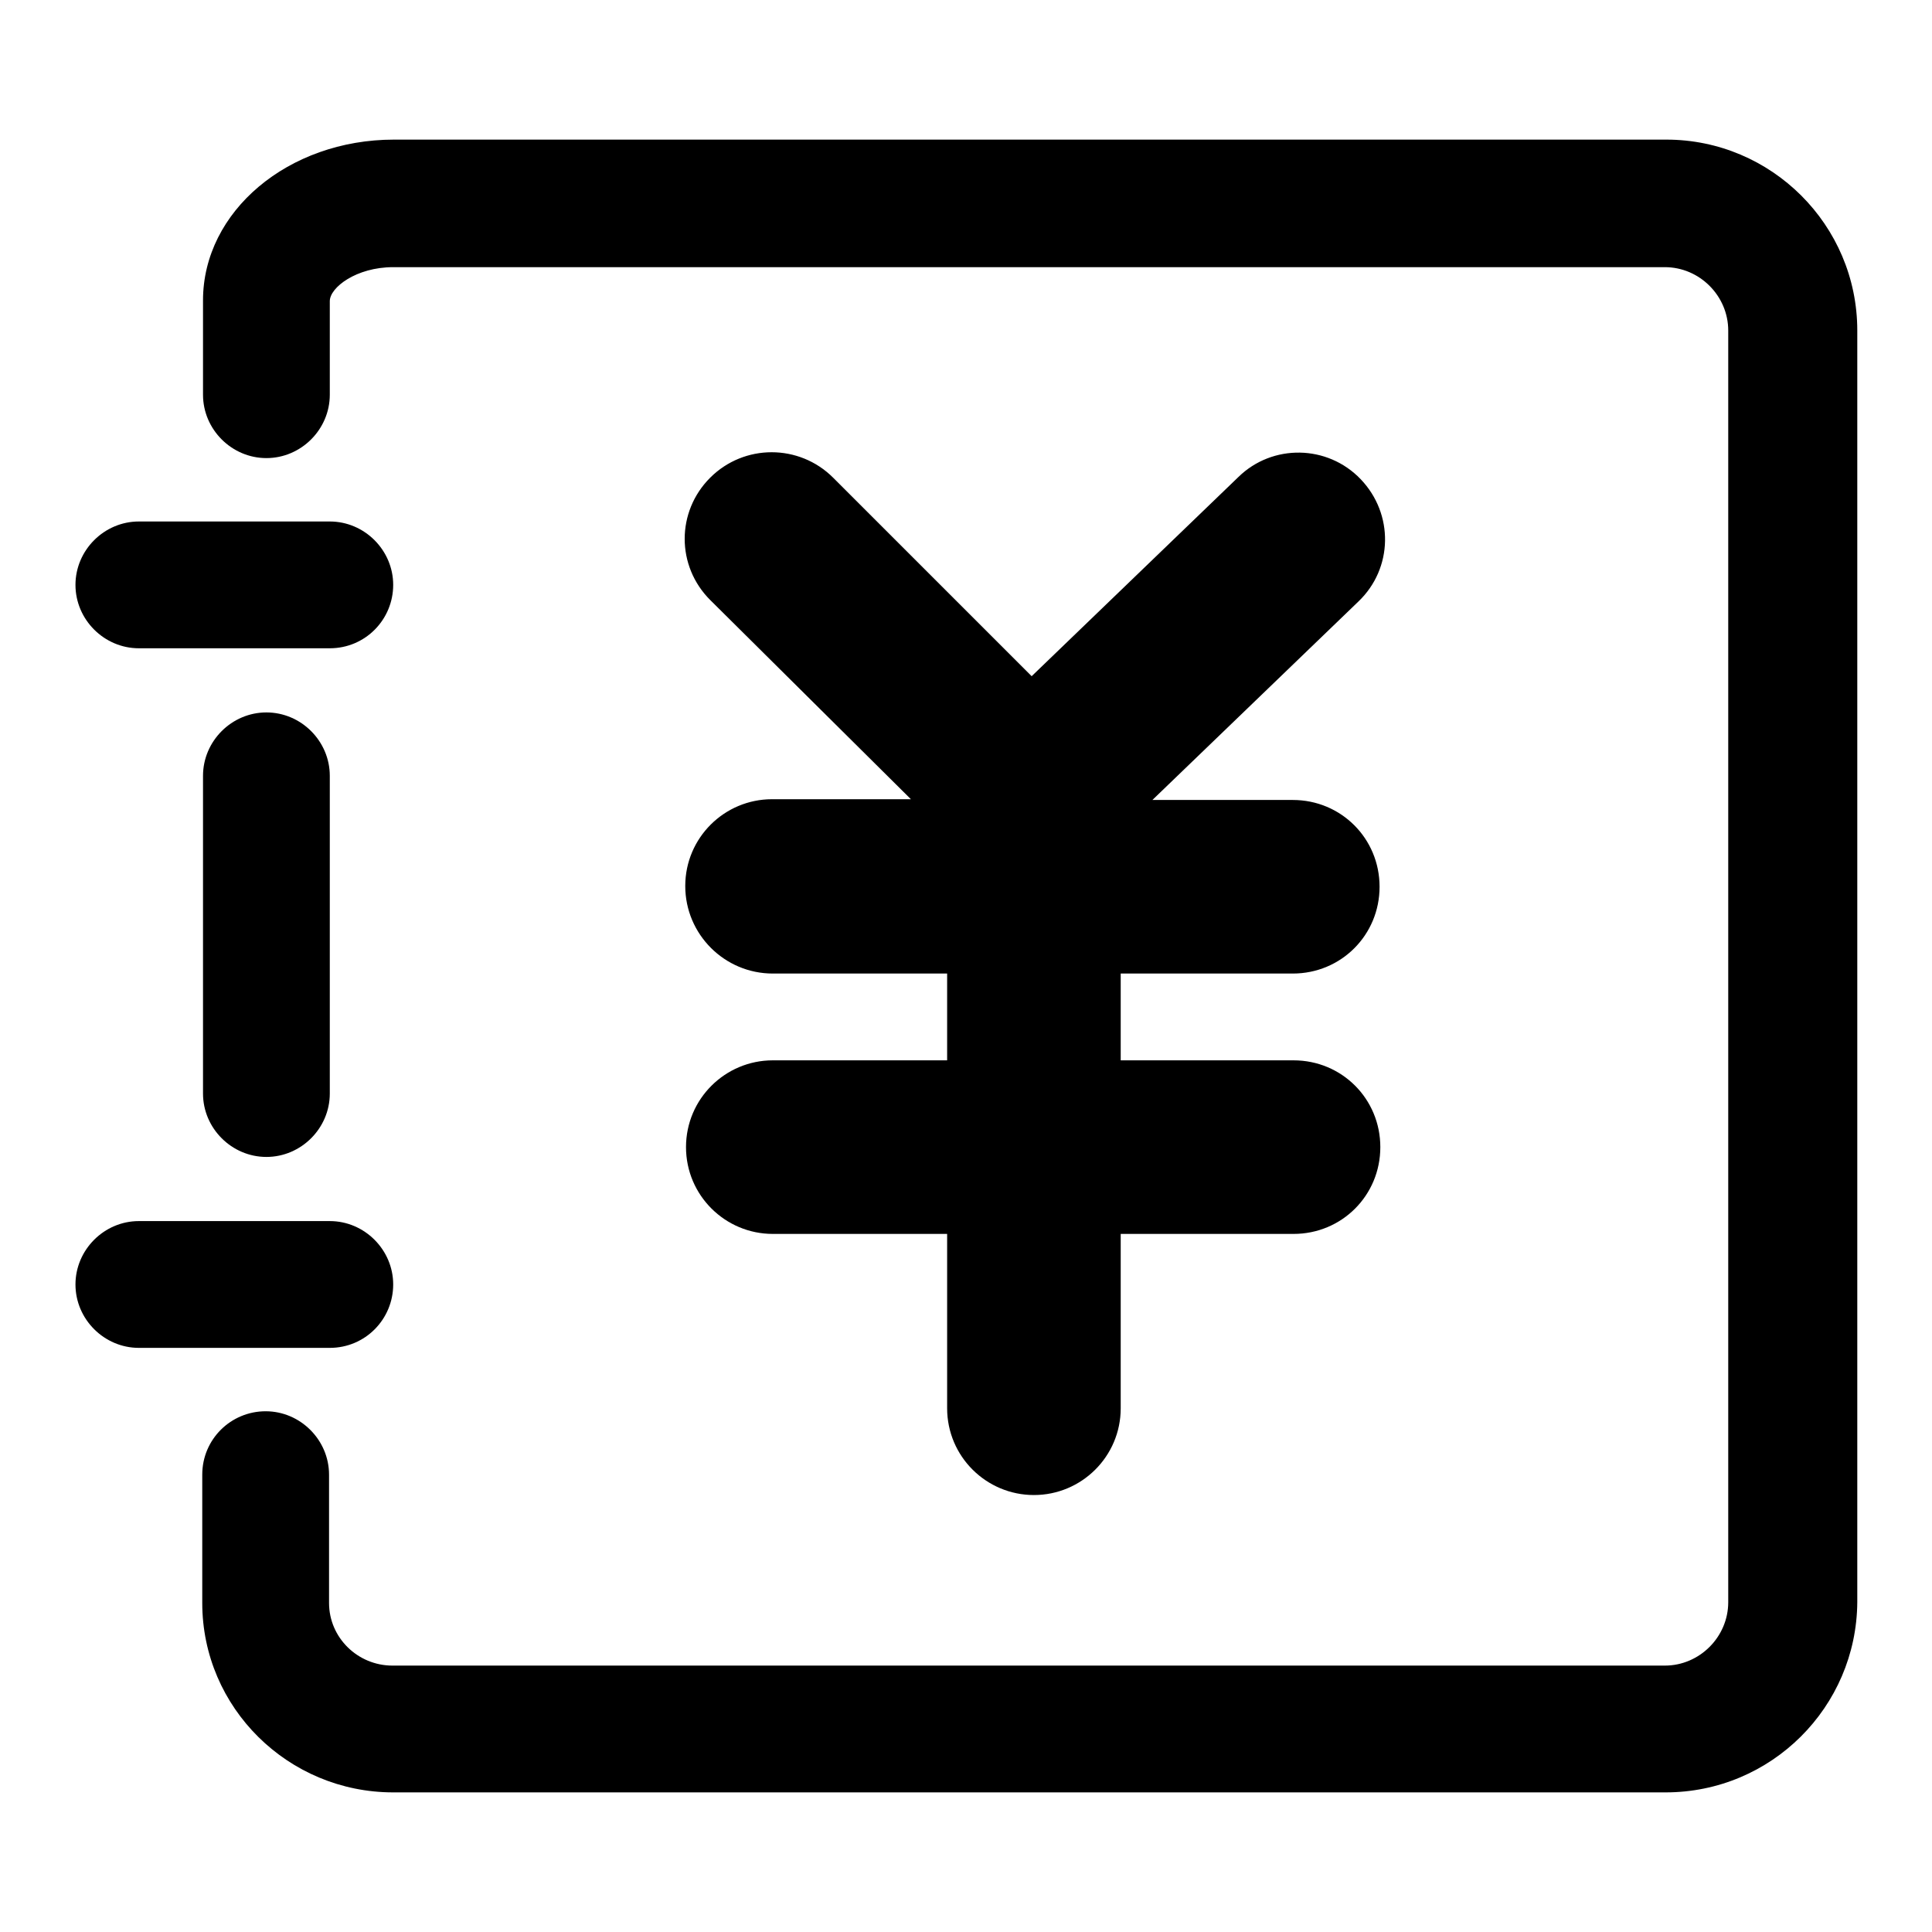 <?xml version="1.0" encoding="utf-8"?>
<!-- Svg Vector Icons : http://www.onlinewebfonts.com/icon -->
<!DOCTYPE svg PUBLIC "-//W3C//DTD SVG 1.1//EN" "http://www.w3.org/Graphics/SVG/1.1/DTD/svg11.dtd">
<svg version="1.1" xmlns="http://www.w3.org/2000/svg" xmlns:xlink="http://www.w3.org/1999/xlink" x="0px" y="0px" viewBox="0 0 256 256" enable-background="new 0 0 256 256" xml:space="preserve">
<g><g><path fill="#000000" d="M35.3,153.3c-4.6,0-8.4-3.8-8.4-8.4v-42.1c0-4.6,3.8-8.4,8.4-8.4s8.4,3.8,8.4,8.4v42.1C43.7,149.5,39.9,153.3,35.3,153.3L35.3,153.3z M220.7,237.5H52.1c-13.9,0-25.3-11.2-25.3-25.1v-17c0-4.7,3.8-8.4,8.4-8.4s8.4,3.8,8.4,8.4v17c0,4.6,3.8,8.3,8.4,8.3h168.6c4.6,0,8.4-3.8,8.4-8.4V43.8c0-4.6-3.8-8.4-8.4-8.4H52.1c-4.9,0-8.4,2.7-8.4,4.5v12.4c0,4.6-3.8,8.4-8.4,8.4s-8.4-3.8-8.4-8.4V39.8c0-11.8,11.3-21.3,25.3-21.3h168.6c13.9,0,25.3,11.3,25.3,25.3v168.5C246,226.2,234.7,237.5,220.7,237.5L220.7,237.5z M43.7,85.9H18.4c-4.6,0-8.4-3.8-8.4-8.4c0-4.6,3.8-8.4,8.4-8.4h25.3c4.6,0,8.4,3.8,8.4,8.4C52.1,82.1,48.4,85.9,43.7,85.9L43.7,85.9z M43.7,178.6H18.4c-4.6,0-8.4-3.8-8.4-8.4c0-4.6,3.8-8.4,8.4-8.4h25.3c4.6,0,8.4,3.8,8.4,8.4S48.4,178.6,43.7,178.6L43.7,178.6z"/><path fill="#000000" d="M171.3,129c6.4,0,11.5-5.1,11.5-11.5c0-6.4-5.1-11.5-11.5-11.5h-18.6L180,79.7c4.6-4.4,4.7-11.6,0.3-16.2c-4.4-4.6-11.7-4.7-16.2-0.3l-27.4,26.4l-26.3-26.3c-4.5-4.5-11.8-4.5-16.3,0c-4.5,4.5-4.5,11.7,0,16.2l26.6,26.4h-18.4c-6.3,0-11.5,5.1-11.5,11.5S96,129,102.4,129h23.1v11.5h-23.1c-6.3,0-11.5,5.1-11.5,11.5c0,6.4,5.2,11.5,11.5,11.5h23.1v23.1c0,6.4,5.2,11.5,11.5,11.5c6.3,0,11.5-5.1,11.5-11.5v-23.1h22.9c6.4,0,11.5-5.1,11.5-11.5c0-6.4-5.1-11.5-11.5-11.5h-22.9V129H171.3L171.3,129z"/></g></g>
</svg>